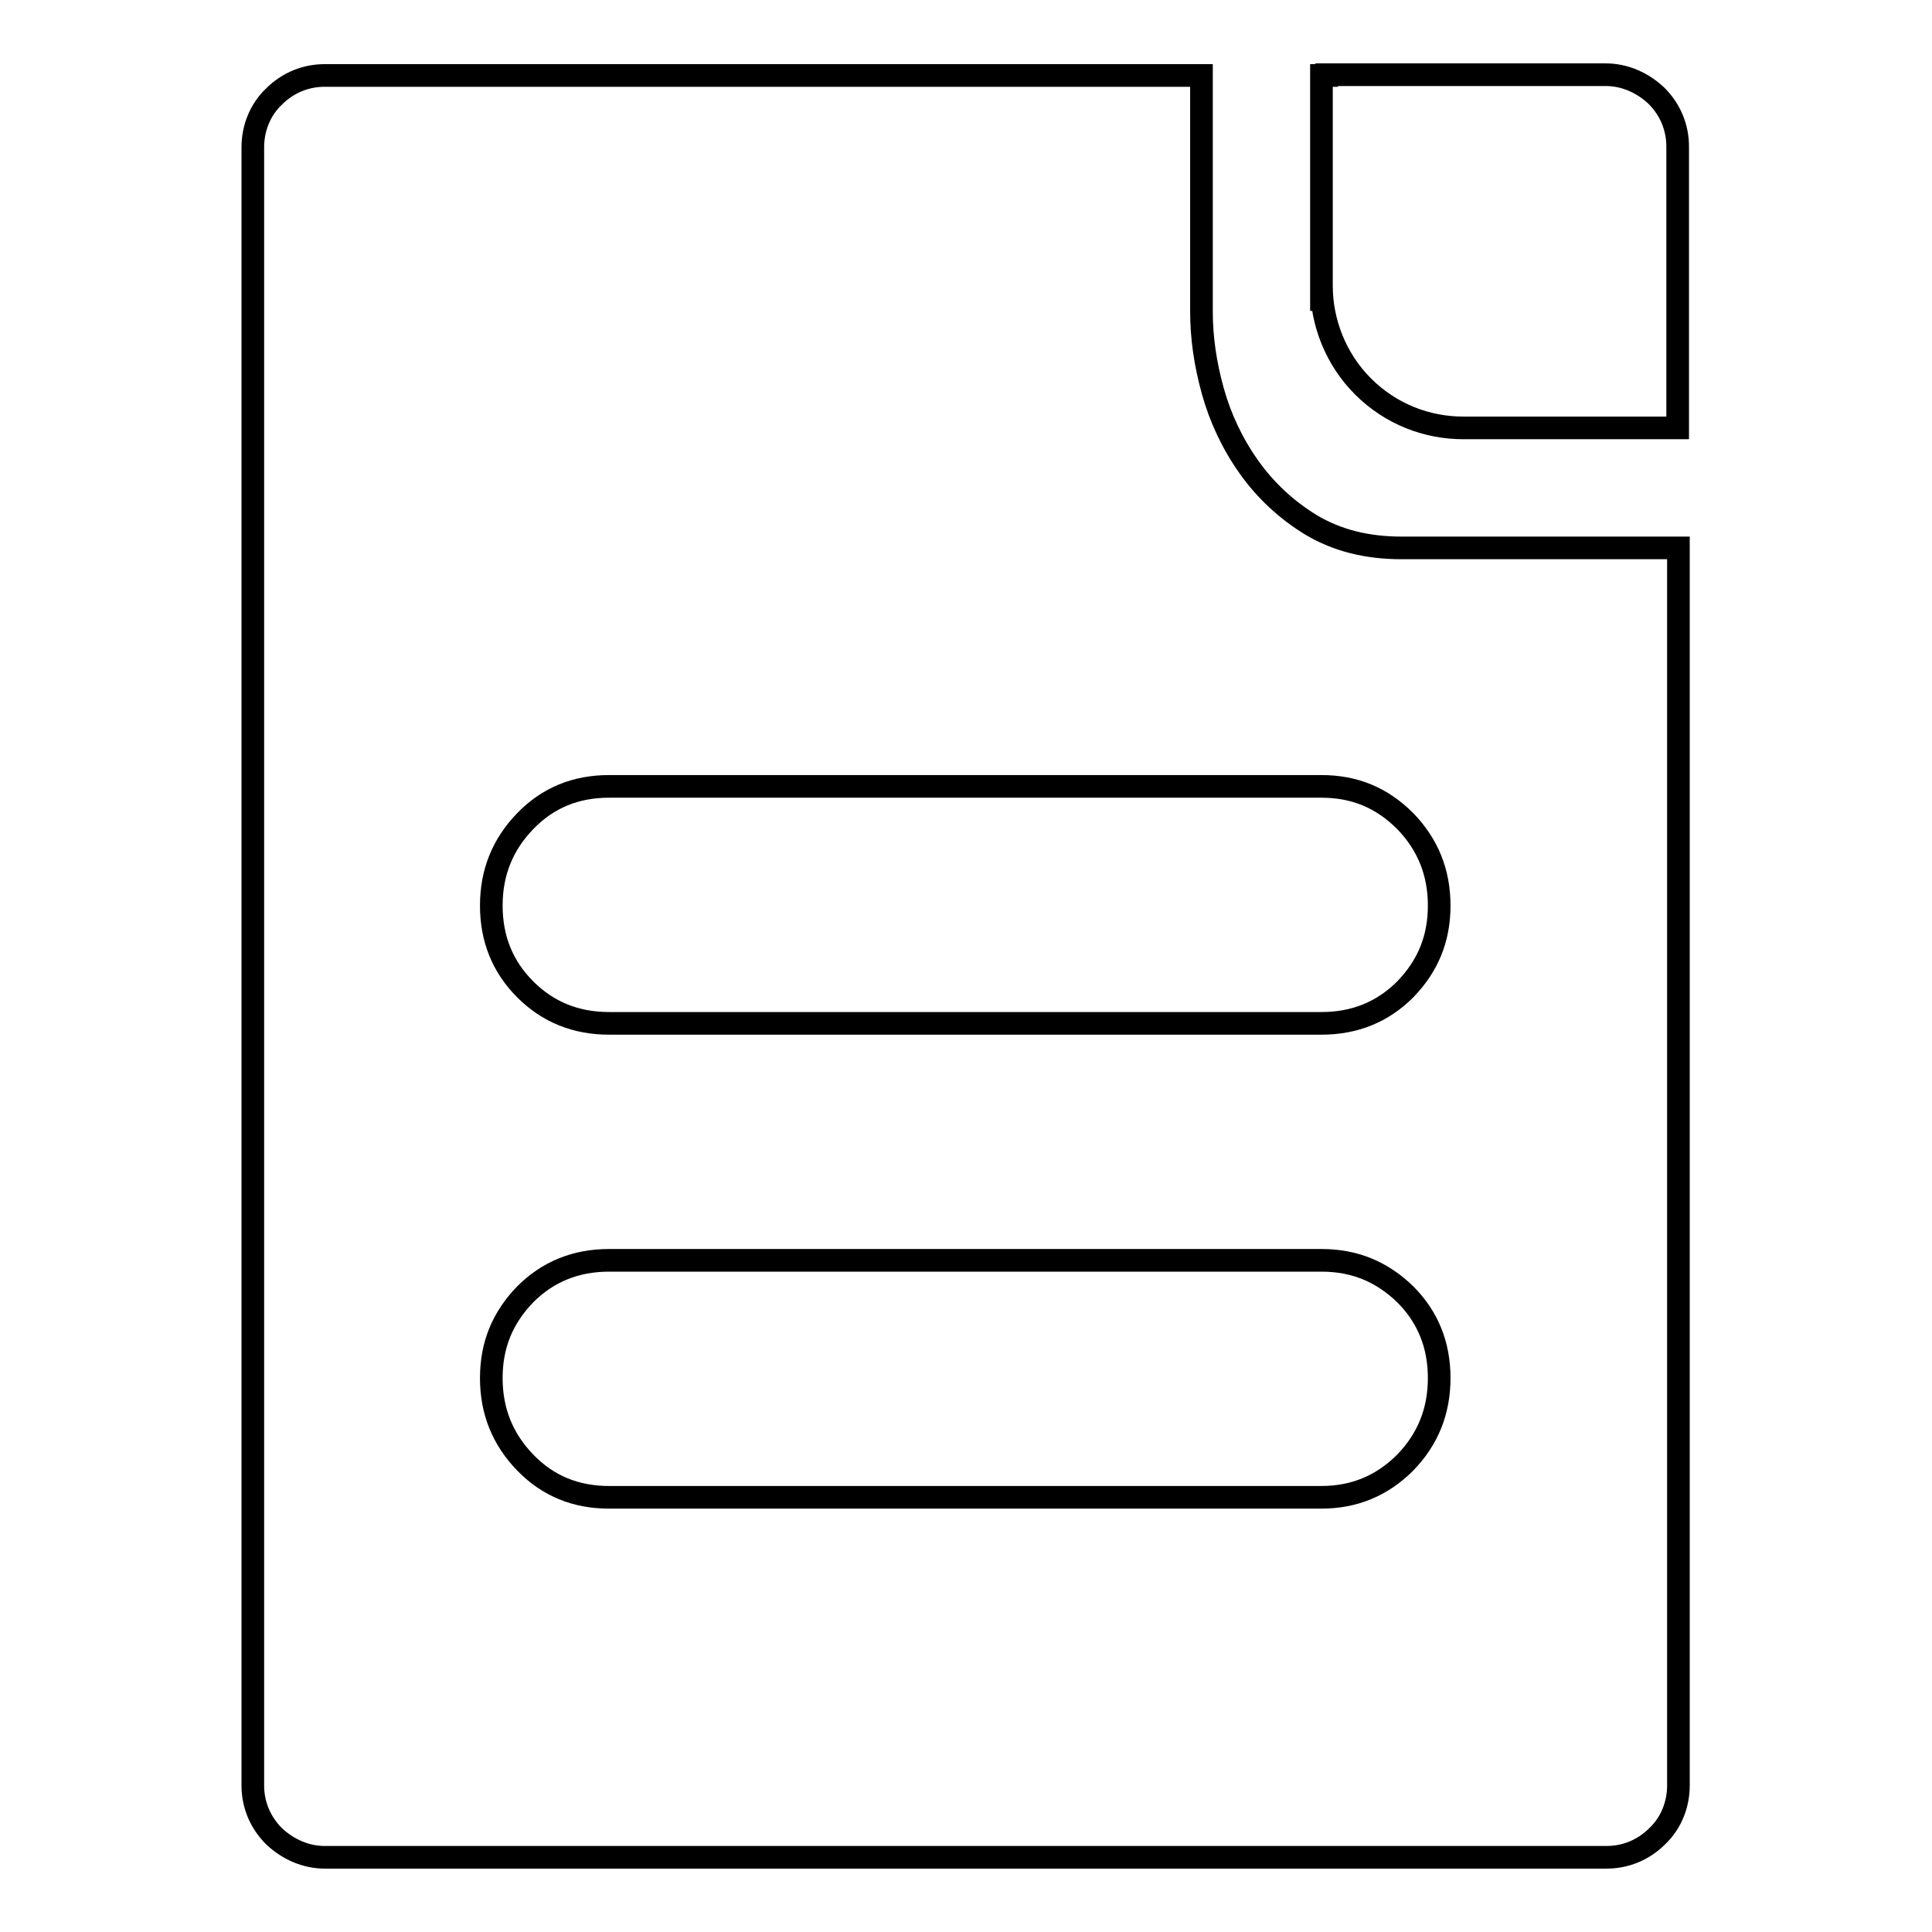 <?xml version="1.0" encoding="utf-8"?>
<!-- Svg Vector Icons : http://www.onlinewebfonts.com/icon -->
<!DOCTYPE svg PUBLIC "-//W3C//DTD SVG 1.1//EN" "http://www.w3.org/Graphics/SVG/1.1/DTD/svg11.dtd">
<svg version="1.1" xmlns="http://www.w3.org/2000/svg" xmlns:xlink="http://www.w3.org/1999/xlink" x="0px" y="0px" viewBox="0 0 256 256" enable-background="new 0 0 256 256" xml:space="preserve">
<g><g><path stroke-width="3" fill-opacity="0" stroke="#000000"  d="M173.8,69.6c-3.3-2-6.1-4.6-8.3-7.7c-2.2-3.1-3.8-6.5-4.8-10.1s-1.5-7.1-1.5-10.5V10H82.7H63.1H43c-2.4,0-4.8,0.9-6.7,2.8c-1.9,1.8-2.8,4.3-2.8,6.7v23v16.9v147.2v7v23c0,2.4,0.9,4.8,2.8,6.7c1.9,1.8,4.3,2.8,6.7,2.8h23h9.4h104.5h10h23c2.4,0,4.8-0.9,6.7-2.8c1.9-1.8,2.8-4.3,2.8-6.7v-22v-1.1V72.6h-36.7C181.1,72.6,177.2,71.6,173.8,69.6z M175.1,198.4H80.7c-4.4,0-8.1-1.5-11.1-4.6c-3-3.1-4.5-6.8-4.5-11.2c0-4.4,1.5-8,4.5-11.1c3-3,6.7-4.5,11.1-4.5h94.4c4.4,0,8,1.5,11.1,4.5c3,3,4.5,6.7,4.5,11.1c0,4.4-1.5,8.1-4.5,11.2C183.1,196.9,179.4,198.4,175.1,198.4z M190.7,120c0,4.4-1.5,8-4.5,11.1c-3,3-6.7,4.5-11.1,4.5H80.7c-4.4,0-8.1-1.5-11.1-4.5c-3-3-4.5-6.7-4.5-11.1c0-4.4,1.5-8.1,4.5-11.2c3-3.1,6.7-4.6,11.1-4.6h94.4c4.4,0,8,1.5,11.1,4.6C189.2,111.9,190.7,115.6,190.7,120z M175.8,10h-0.7v31.2v-3.3c0,4.8,1.9,9.7,5.5,13.3c3.7,3.7,8.5,5.5,13.3,5.5h-0.1h28.5v-4V19.4c0-2.4-0.9-4.8-2.8-6.7c-1.9-1.8-4.3-2.8-6.7-2.8H175.8L175.8,10z"/></g></g>
</svg>